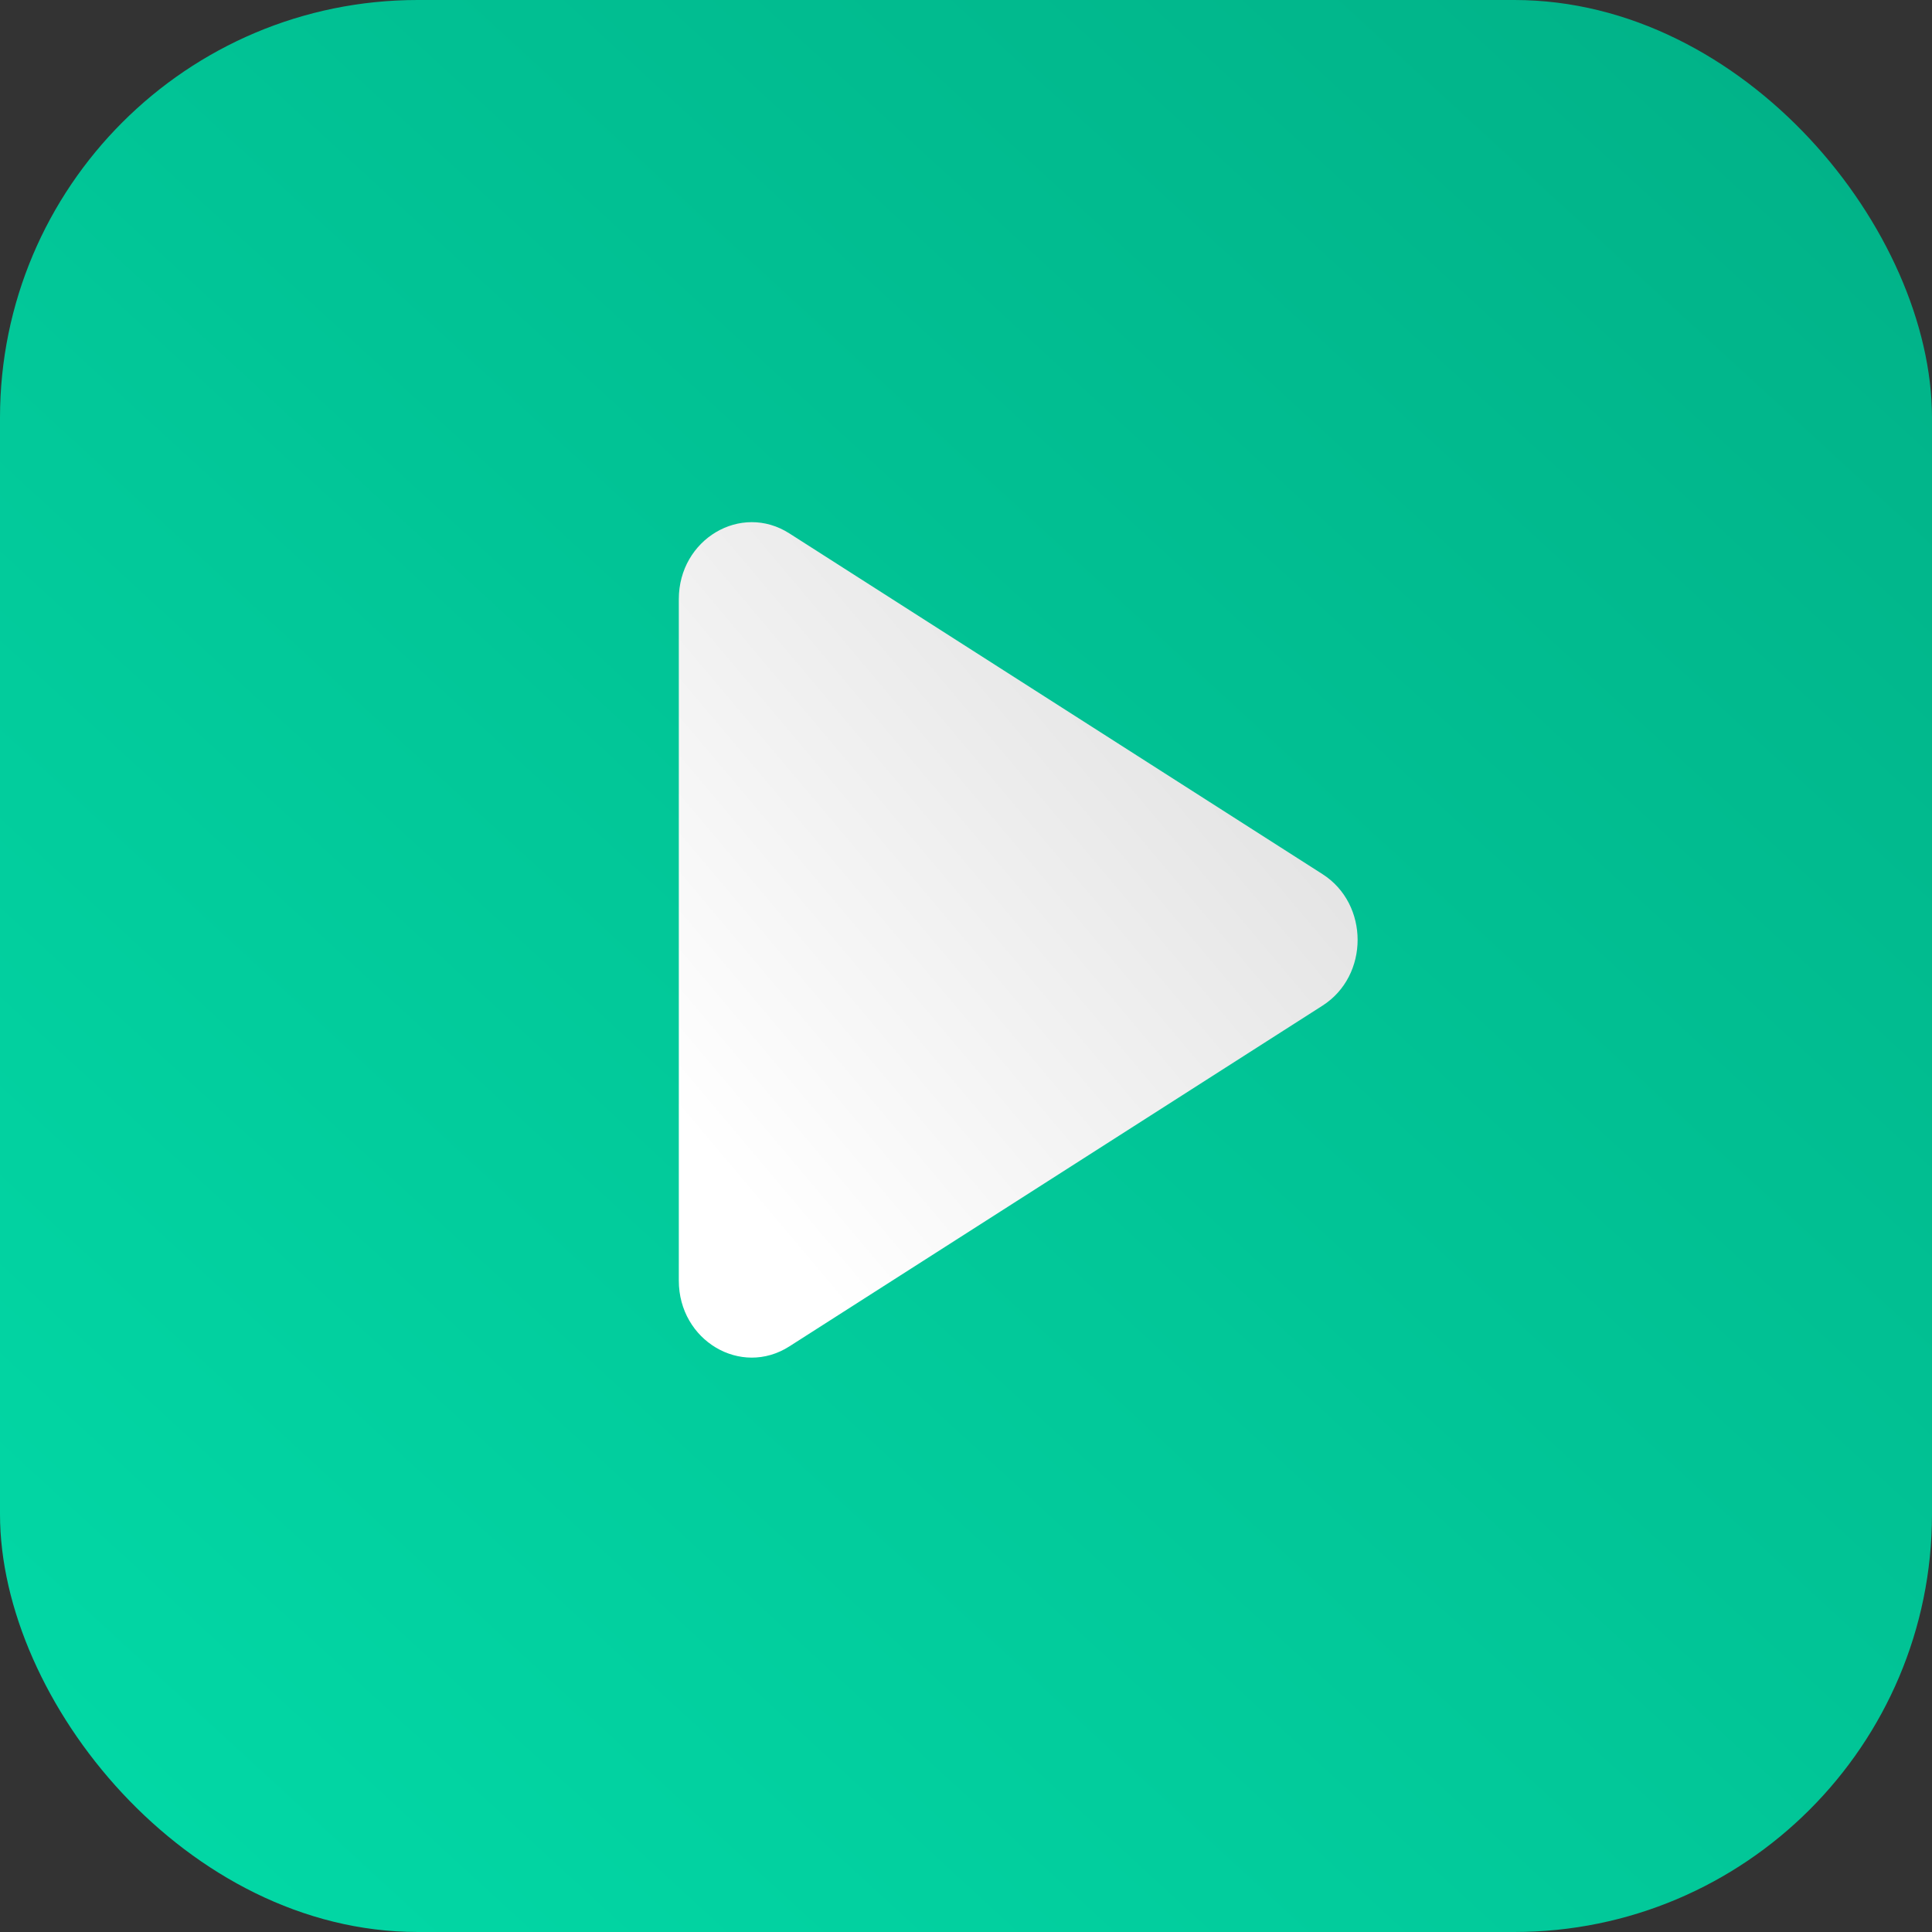 <?xml version="1.0" encoding="UTF-8"?> <svg xmlns="http://www.w3.org/2000/svg" width="37" height="37" viewBox="0 0 37 37" fill="none"><rect x="0" y="0" width="37" height="37" fill="#333333" stroke="none"/> <rect width="37" height="37" rx="8" fill="url(#paint0_linear_177_151)"></rect> <path d="M25.328 16.741C26.224 17.314 26.224 18.686 25.328 19.259L15.117 25.785C14.188 26.379 13 25.672 13 24.525L13 11.475C13 10.328 14.188 9.621 15.117 10.215L25.328 16.741Z" fill="url(#paint1_linear_177_151)"></path> <defs> <linearGradient id="paint0_linear_177_151" x1="34" y1="-6.92703e-08" x2="0" y2="37" gradientUnits="userSpaceOnUse"> <stop stop-color="#01B288"></stop> <stop offset="1" stop-color="#02DAA7"></stop> </linearGradient> <linearGradient id="paint1_linear_177_151" x1="32" y1="5.5" x2="13" y2="21.5" gradientUnits="userSpaceOnUse"> <stop stop-color="#CBCBCB"></stop> <stop offset="1" stop-color="white"></stop> </linearGradient> </defs> </svg> 